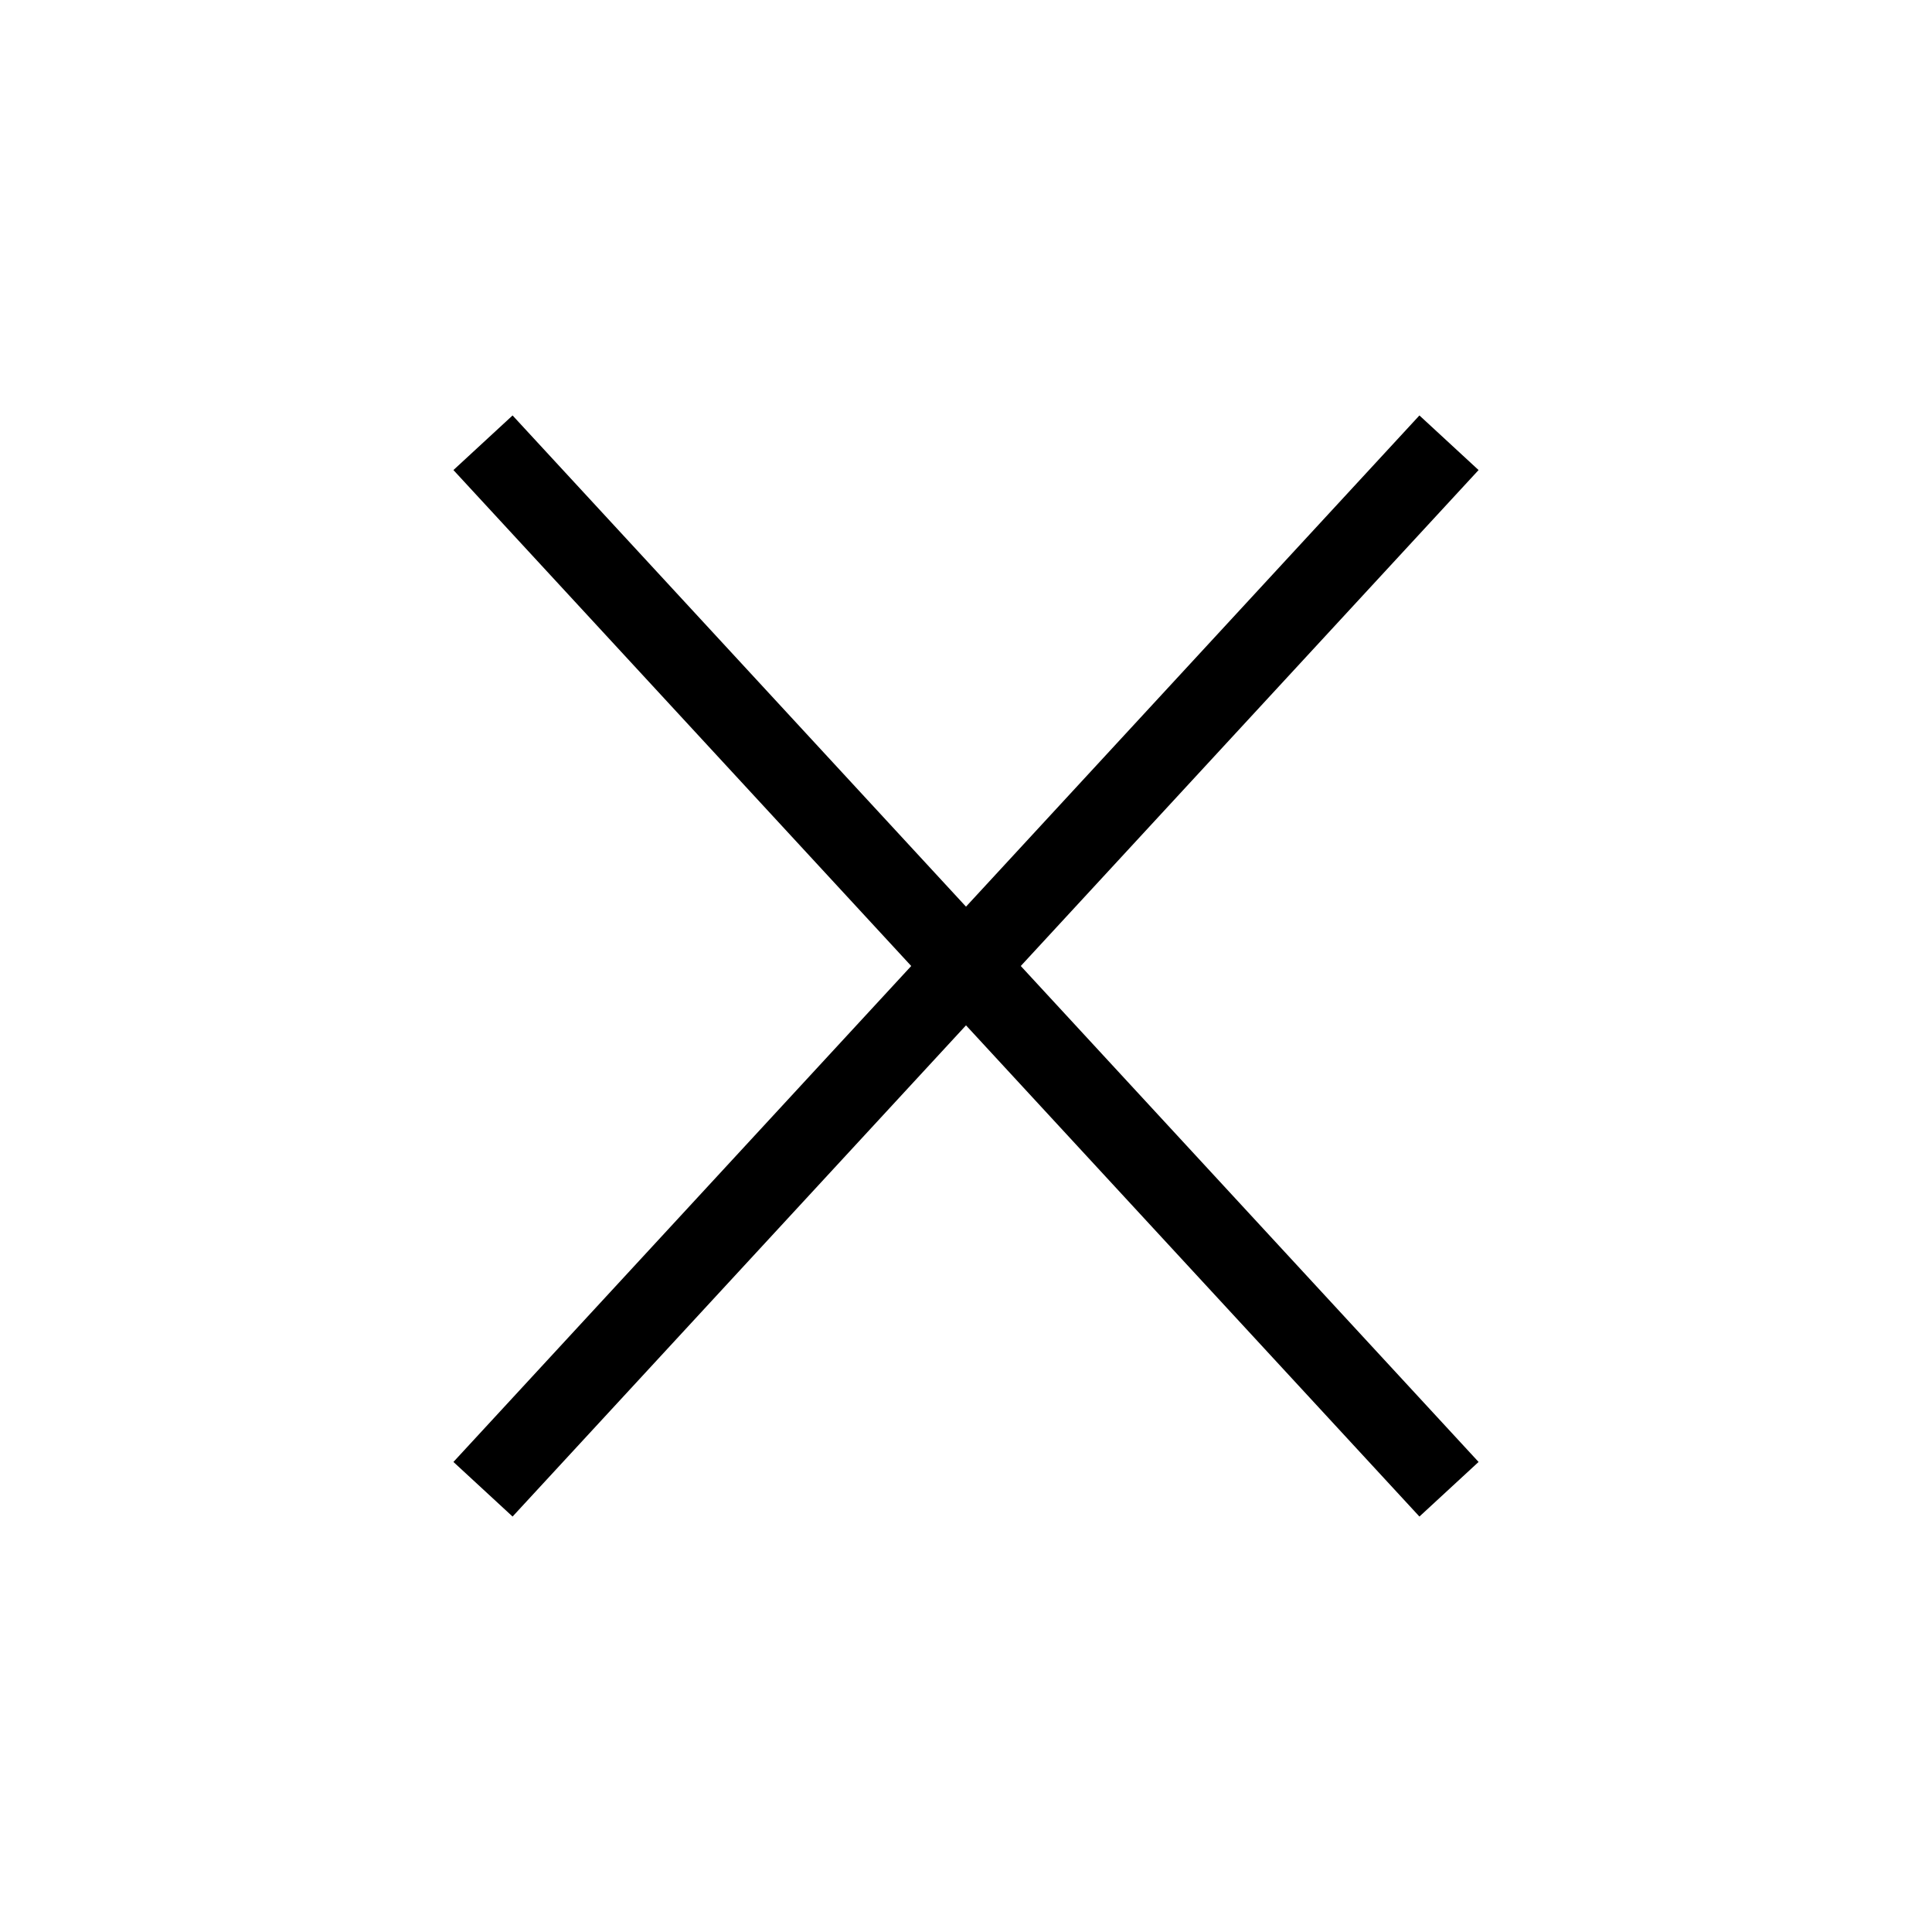 <svg width="24" height="24" viewBox="0 0 24 24" fill="none" xmlns="http://www.w3.org/2000/svg">
<g clip-path="url(#clip0_21_408)">
<path d="M6 5.5L18 18.5" stroke="black"/> 
    <path d="M18 5.5L6 18.5" stroke="black"/>
</g>
<defs>
<clipPath id="clip0_21_408">
<rect width="24" height="24" fill="white"/>
</clipPath>
</defs>
</svg>

